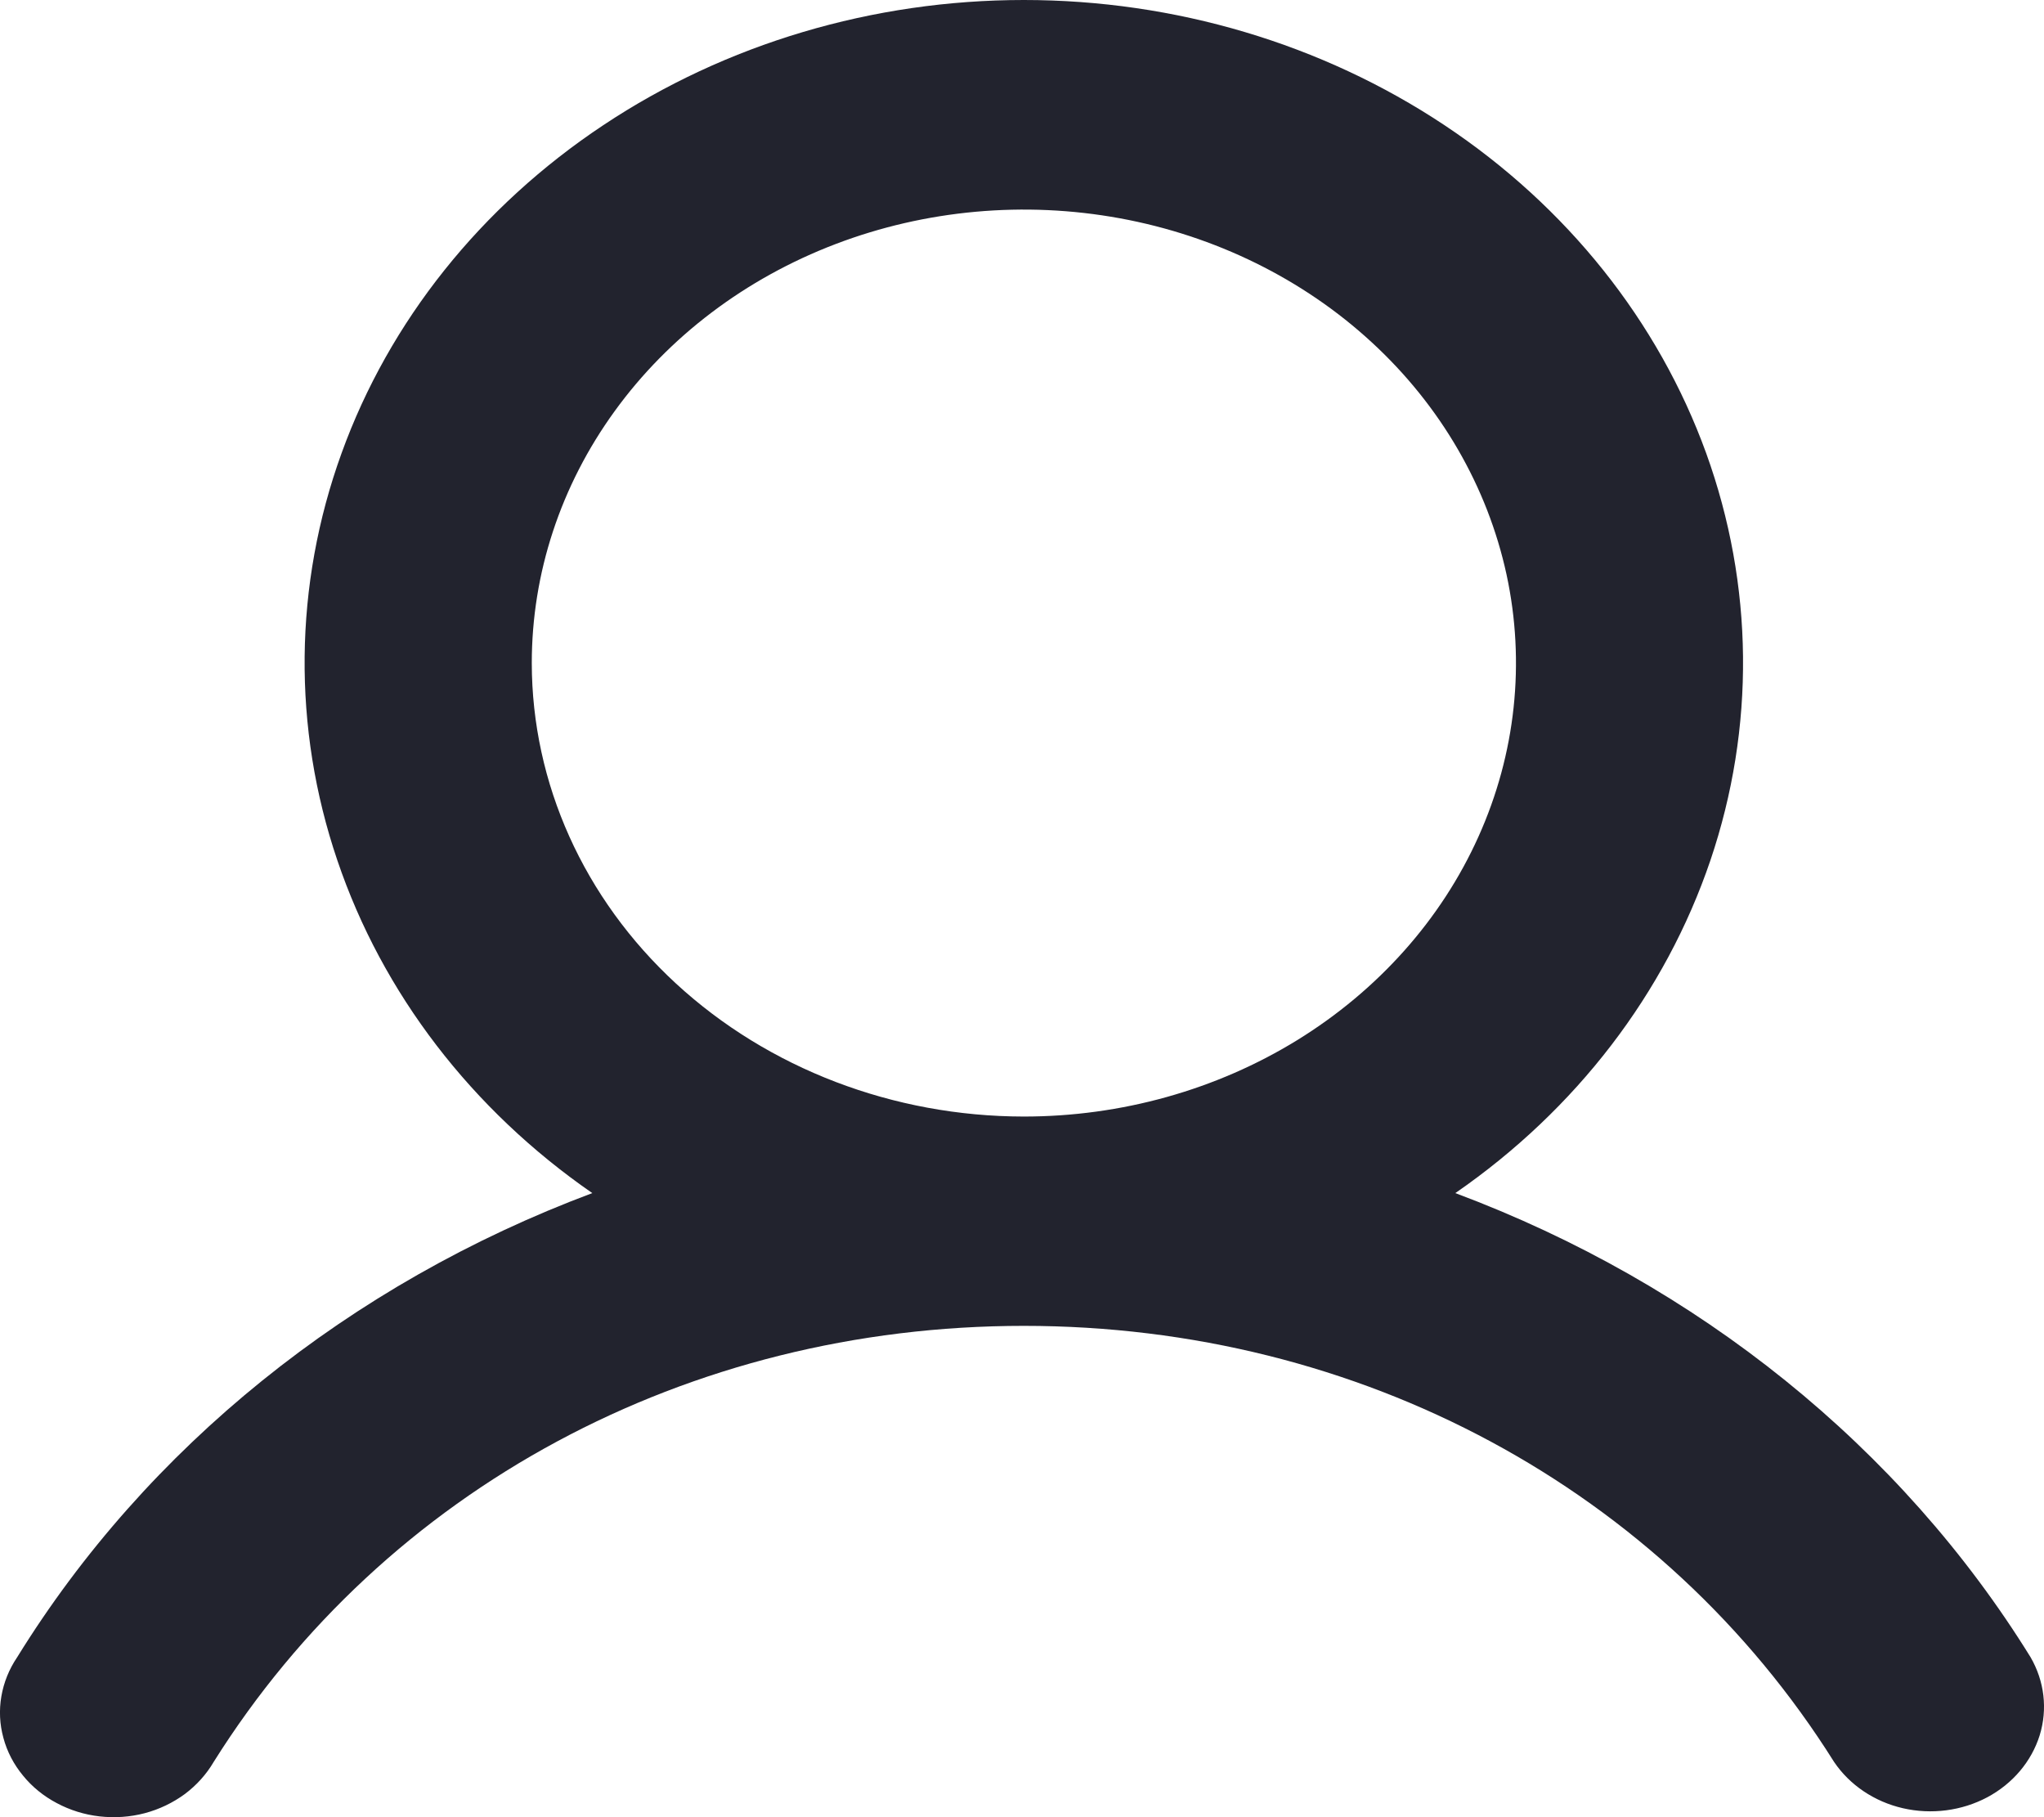 <svg width="18" height="16" viewBox="0 0 18 16" fill="none" xmlns="http://www.w3.org/2000/svg">
<path d="M17.882 14.592C16.739 12.744 14.955 11.305 12.816 10.505C13.88 9.77 14.665 8.745 15.062 7.576C15.458 6.407 15.445 5.152 15.025 3.99C14.604 2.828 13.798 1.818 12.72 1.102C11.641 0.385 10.346 0 9.016 0C7.687 0 6.391 0.385 5.313 1.102C4.235 1.818 3.428 2.828 3.008 3.99C2.587 5.152 2.574 6.407 2.971 7.576C3.367 8.745 4.153 9.77 5.216 10.505C3.078 11.305 1.293 12.744 0.151 14.592C0.08 14.697 0.033 14.814 0.012 14.936C-0.009 15.058 -0.003 15.182 0.03 15.302C0.062 15.422 0.121 15.535 0.202 15.633C0.282 15.732 0.384 15.815 0.5 15.876C0.616 15.938 0.744 15.978 0.877 15.993C1.01 16.008 1.145 15.999 1.274 15.965C1.403 15.931 1.523 15.873 1.628 15.796C1.732 15.718 1.818 15.622 1.882 15.513C3.392 13.108 6.059 11.674 9.016 11.674C11.974 11.674 14.641 13.109 16.151 15.513C16.288 15.716 16.505 15.863 16.757 15.921C17.009 15.979 17.276 15.944 17.5 15.825C17.725 15.705 17.89 15.509 17.962 15.279C18.033 15.049 18.004 14.803 17.882 14.592ZM4.683 5.838C4.683 5.048 4.937 4.276 5.413 3.62C5.889 2.963 6.566 2.451 7.358 2.149C8.15 1.847 9.021 1.768 9.862 1.922C10.702 2.076 11.475 2.456 12.081 3.015C12.687 3.573 13.099 4.285 13.267 5.059C13.434 5.834 13.348 6.637 13.02 7.366C12.692 8.096 12.136 8.719 11.424 9.158C10.711 9.597 9.873 9.831 9.016 9.831C7.867 9.83 6.766 9.409 5.953 8.66C5.141 7.912 4.684 6.897 4.683 5.838Z" fill="#22232E"/>
</svg>
